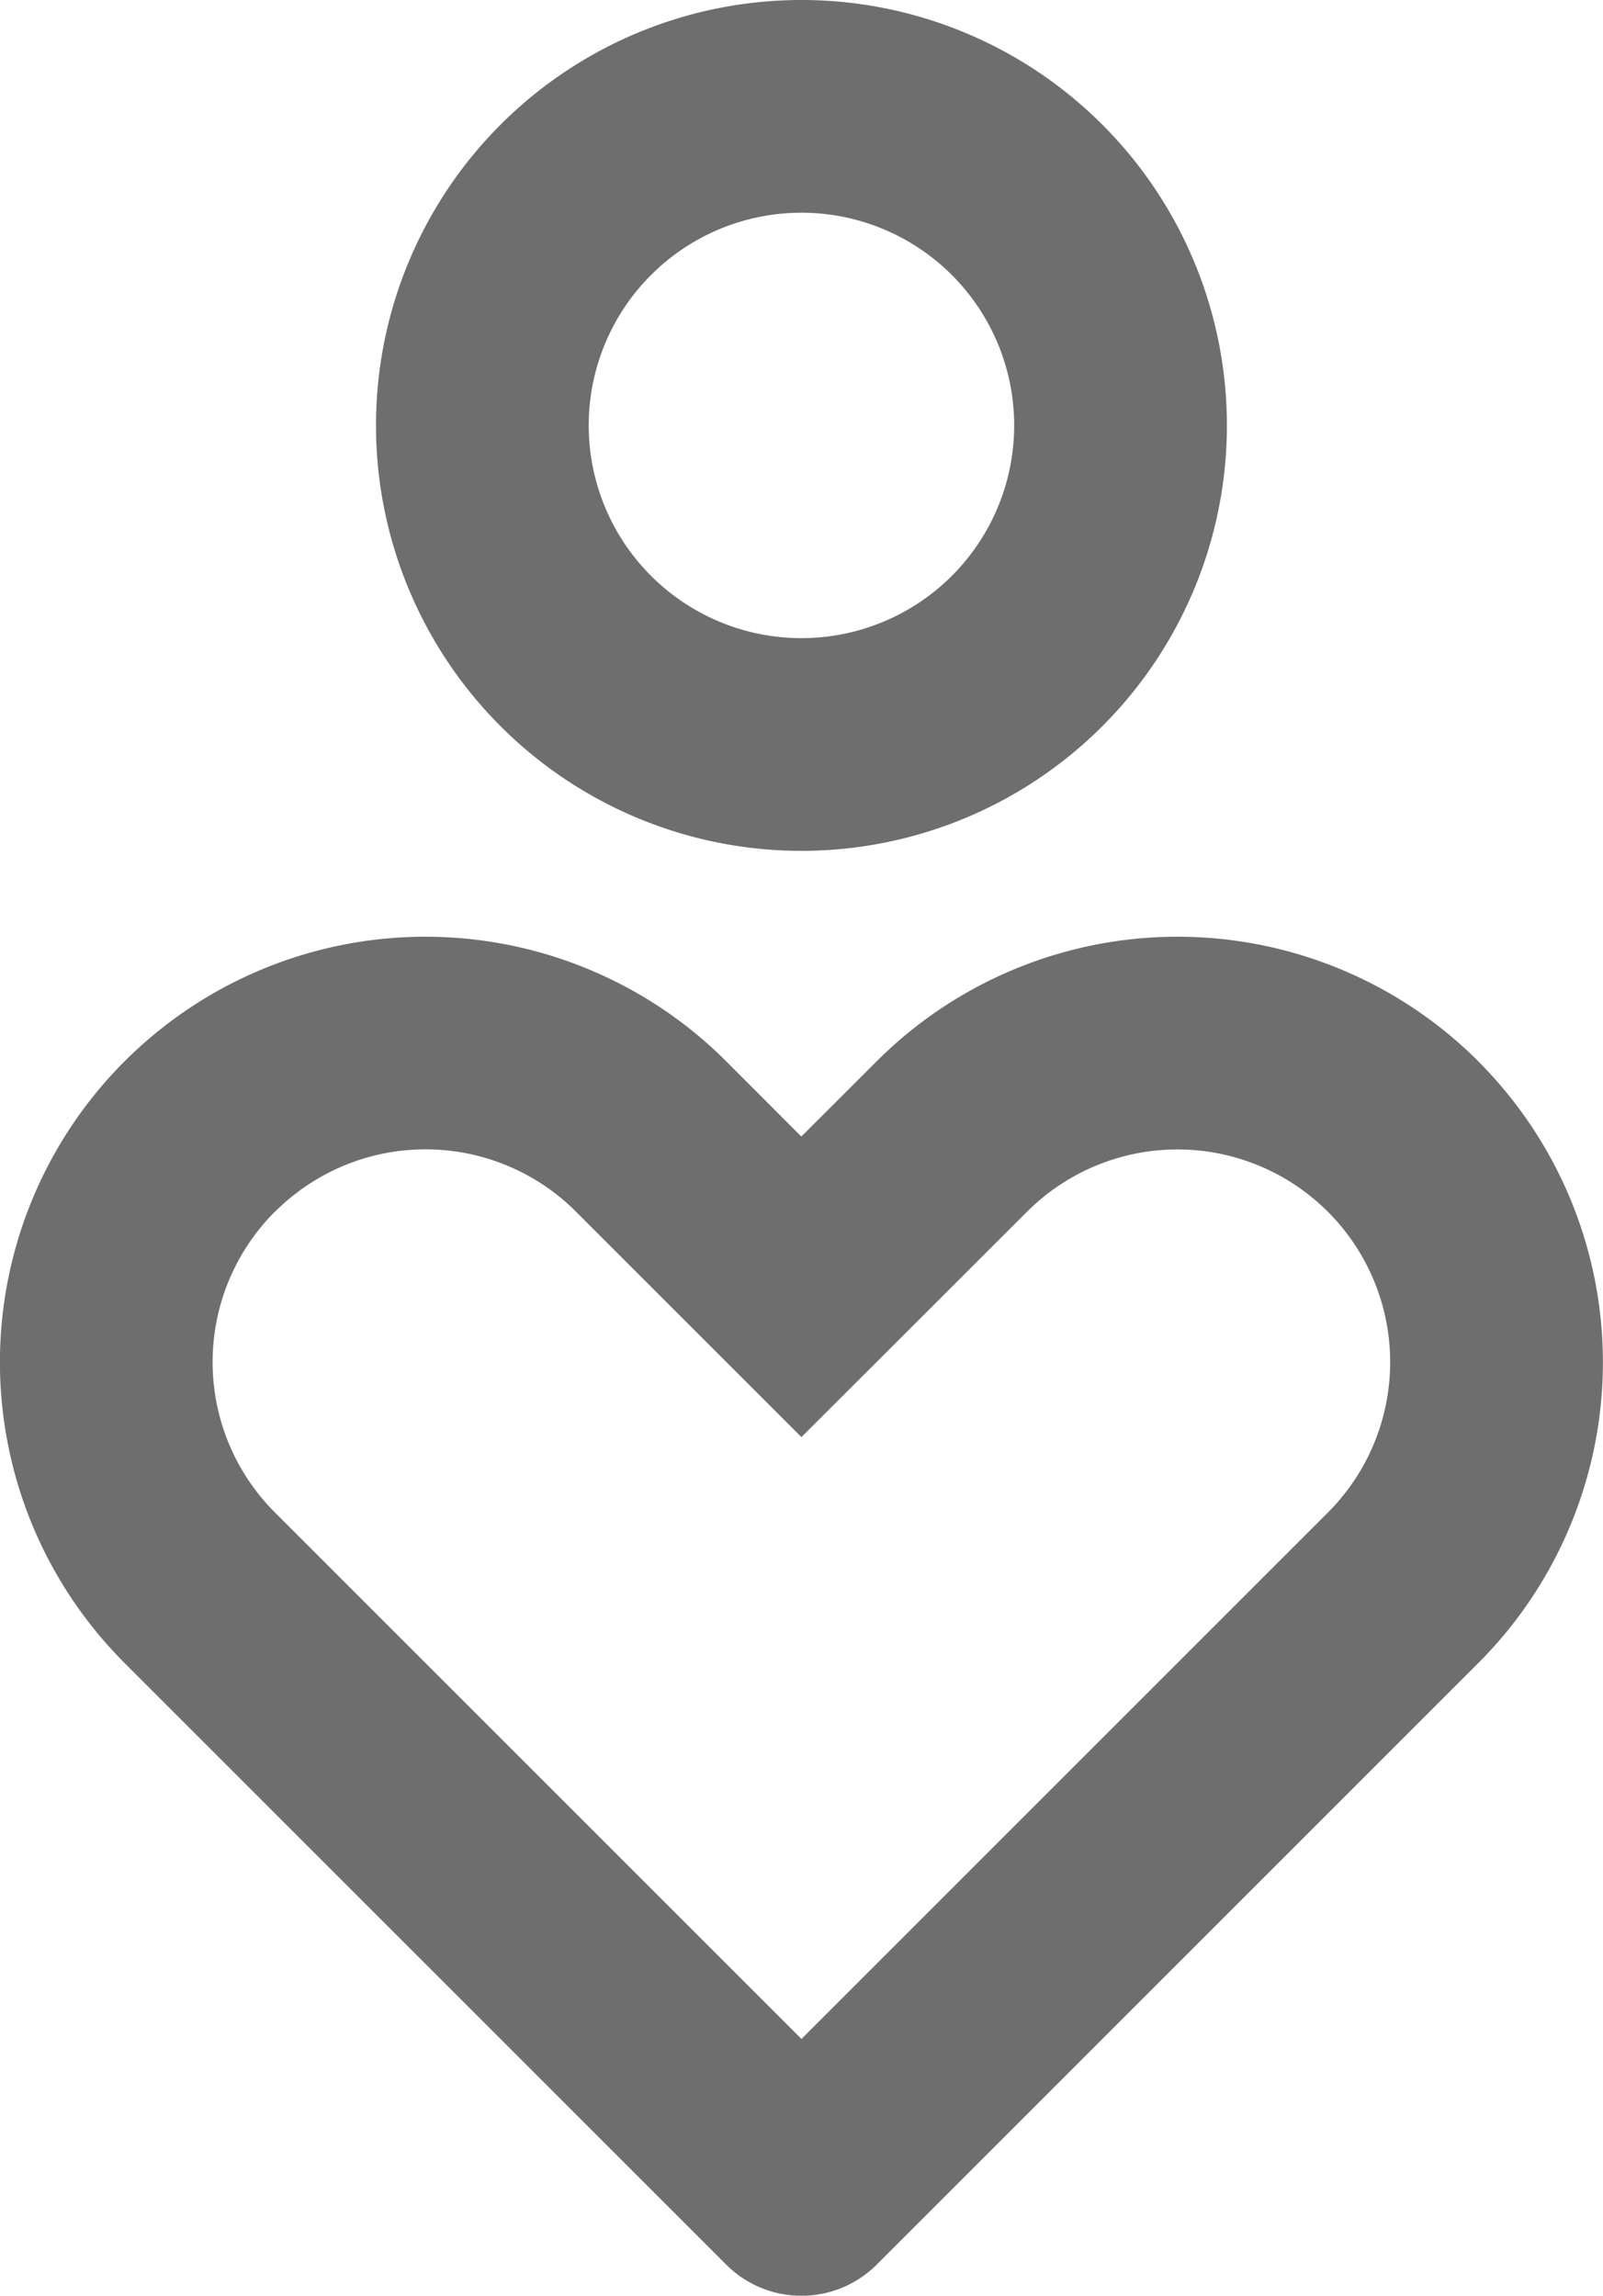 <svg xmlns="http://www.w3.org/2000/svg" width="15.071" height="21.585" viewBox="0 0 15.071 21.585">
  <path id="パス_4727" data-name="パス 4727" d="M18.364,10.98a4,4,0,0,1,0,5.656l-5.657,5.657a1,1,0,0,1-1.414,0L5.636,16.636a4,4,0,0,1,5.657-5.657l.706.707.708-.707a4,4,0,0,1,5.657,0ZM7.05,12.392a2,2,0,0,0,0,2.829L12,20.171l4.95-4.95a2,2,0,1,0-2.83-2.827L12,14.512l-2.12-2.12a2,2,0,0,0-2.828,0ZM12,1A4,4,0,1,1,8,5,4,4,0,0,1,12,1Zm0,2a2,2,0,1,0,2,2A2,2,0,0,0,12,3Z" transform="translate(-4.465 -1)" fill="#6e6e6e"/>
</svg>
